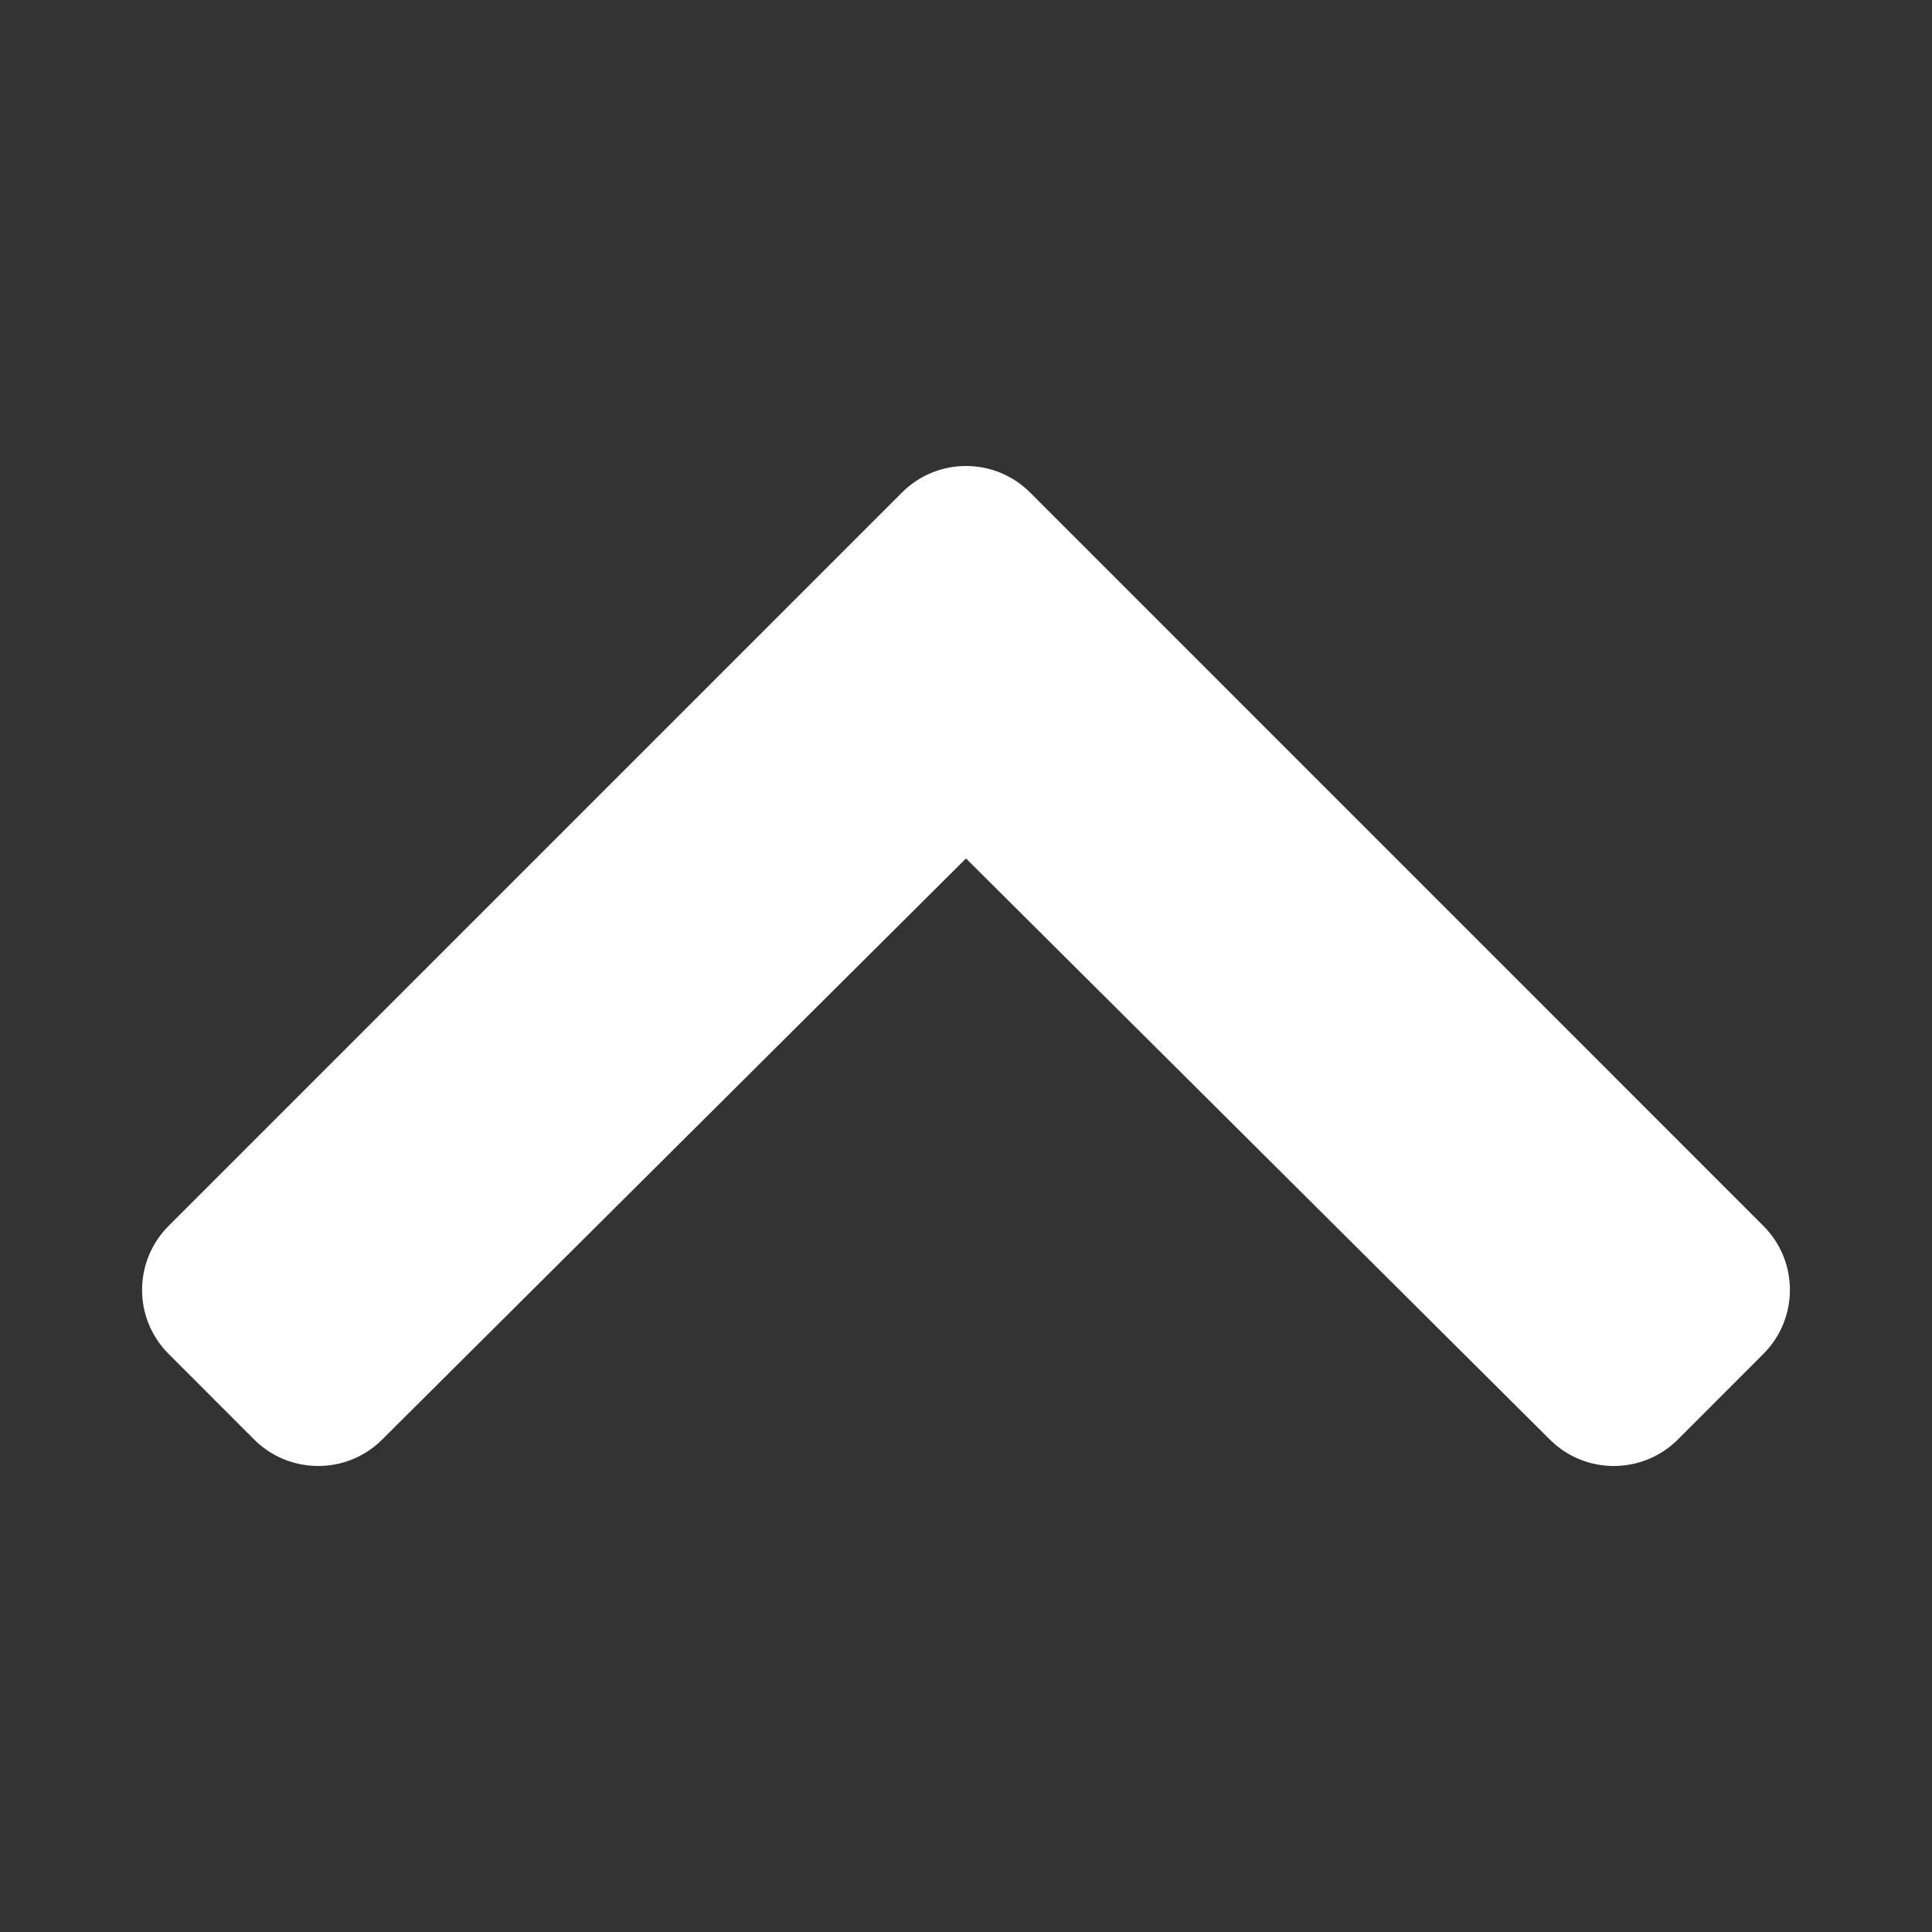 <?xml version="1.0" encoding="UTF-8"?>
<svg width="24px" height="24px" viewBox="0 0 24 24" version="1.1" xmlns="http://www.w3.org/2000/svg" xmlns:xlink="http://www.w3.org/1999/xlink">
    <rect x="0" y="0" width="24" height="24" fill="#333333" stroke="none"/>
    <title>chevron-up</title>
    <g id="chevron-up" stroke="none" stroke-width="1" fill="none" fill-rule="evenodd">
        <path d="M12.796,6.118 L21.905,15.228 C22.345,15.668 22.345,16.38 21.905,16.819 L20.843,17.882 C20.404,18.32 19.693,18.321 19.254,17.884 L12,10.664 L4.746,17.884 C4.307,18.321 3.596,18.32 3.157,17.882 L2.095,16.819 C1.655,16.38 1.655,15.668 2.095,15.228 L11.205,6.118 C11.644,5.679 12.356,5.679 12.796,6.118 Z" fill="#FFFFFF"></path>
    </g>
</svg>
